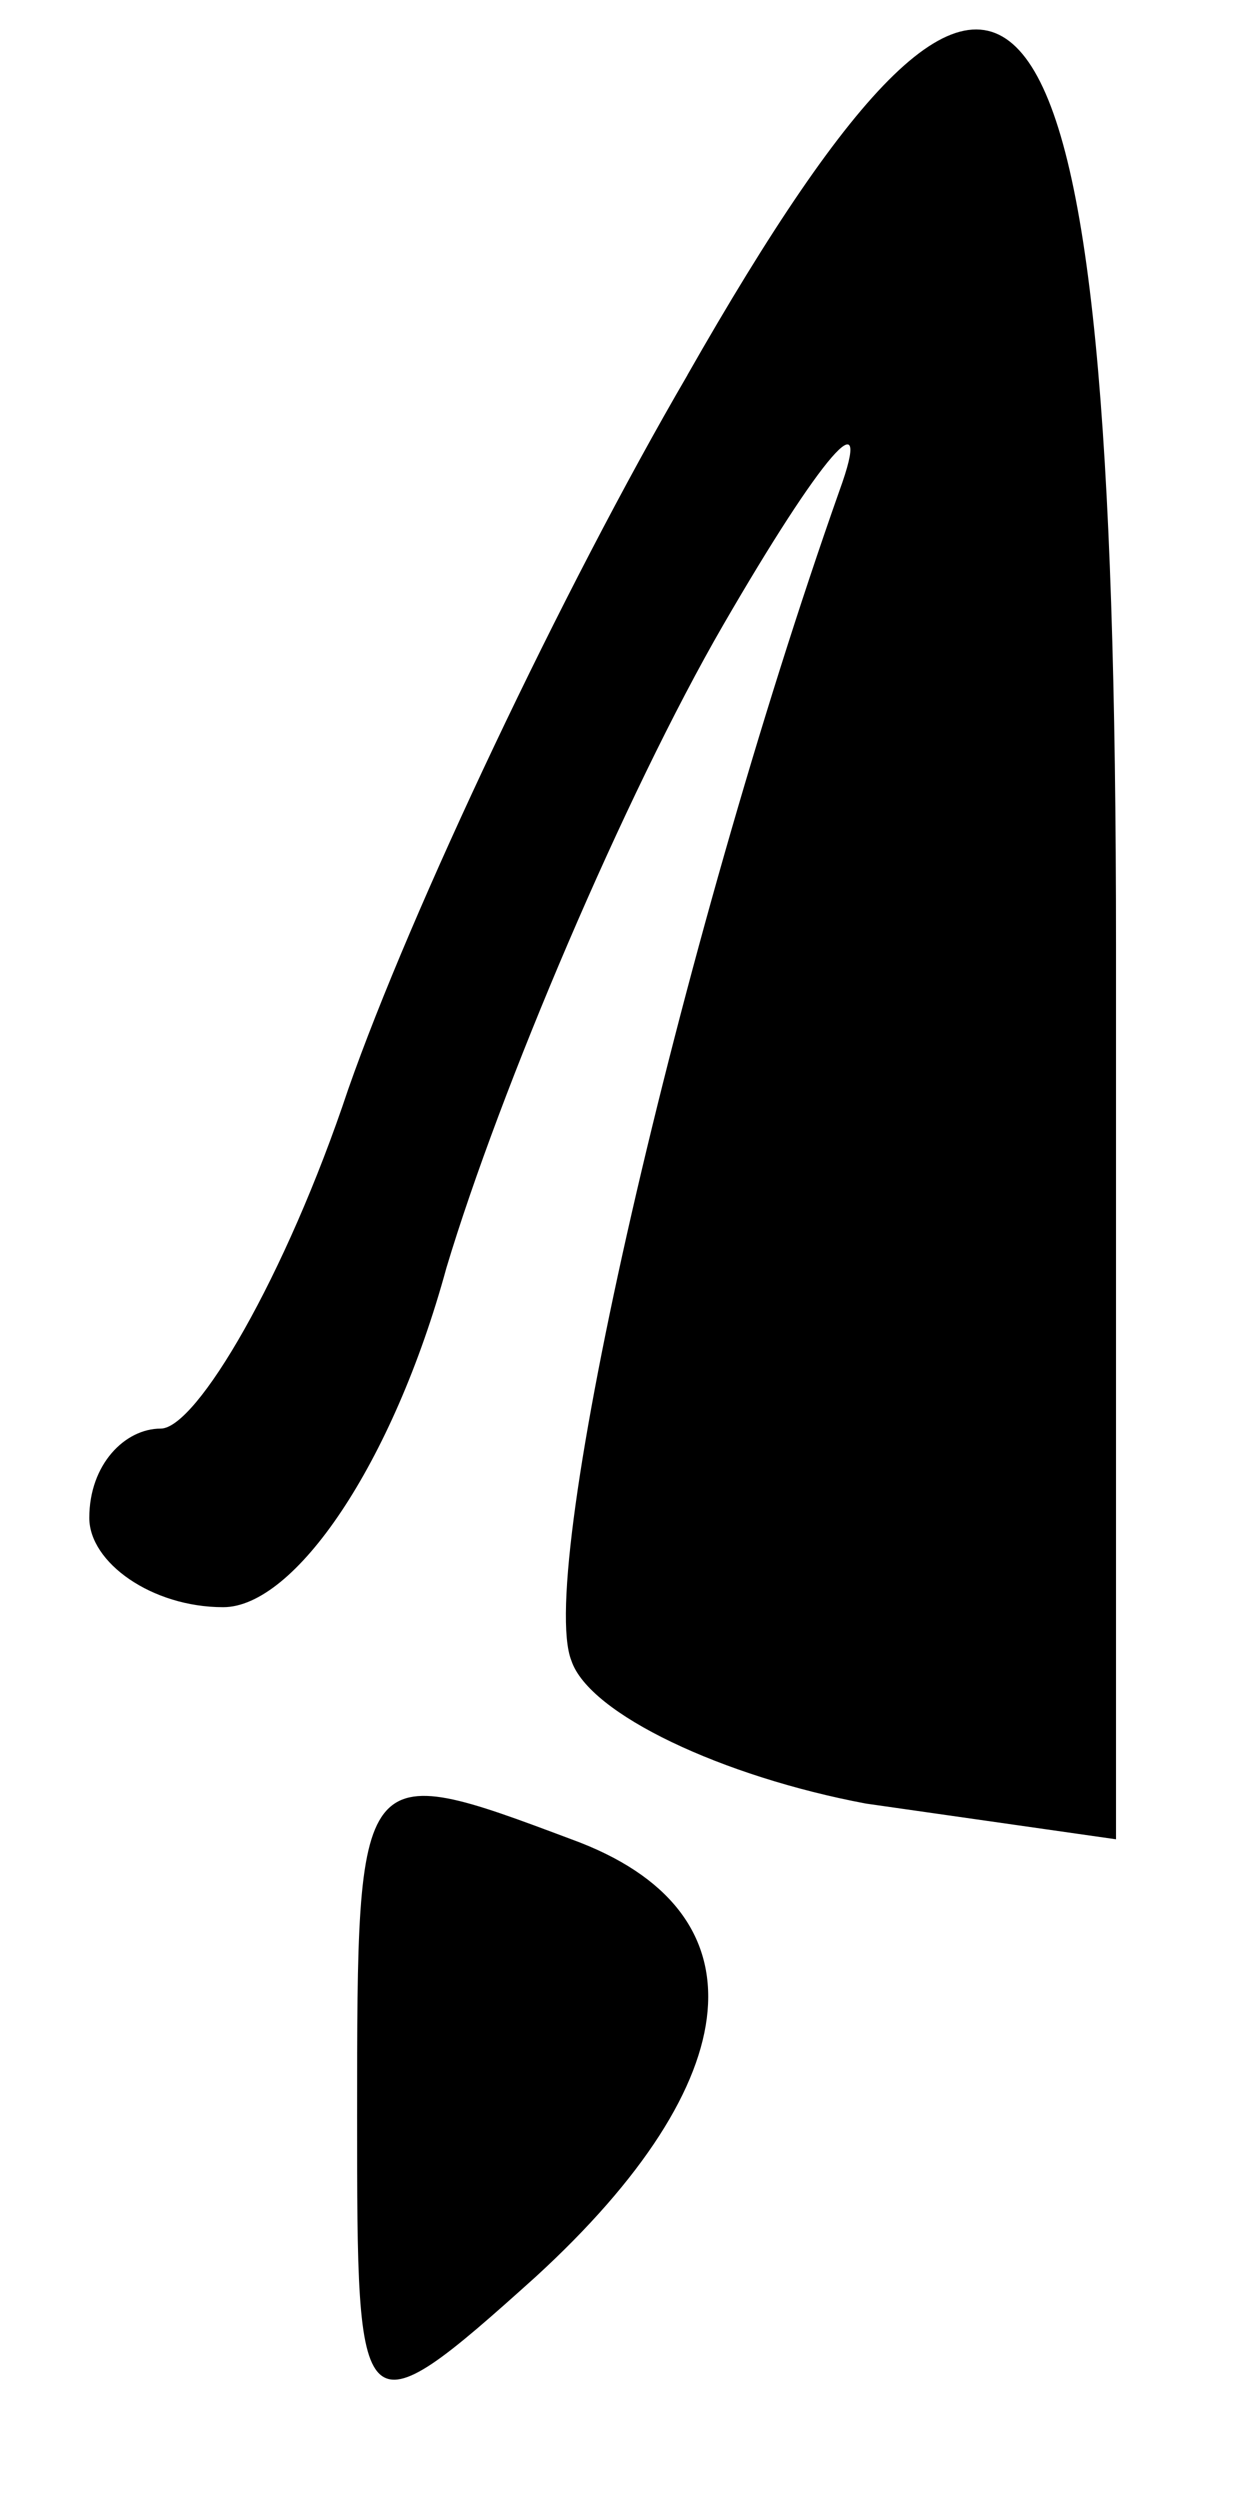 <!-- Generated by IcoMoon.io -->
<svg version="1.1" xmlns="http://www.w3.org/2000/svg" width="16" height="32" viewBox="0 0 16 32">
<title>m2epro</title>
<path d="M8.8 4.8c-1.6 2.743-3.543 6.857-4.343 9.143-0.8 2.4-1.943 4.343-2.4 4.343s-0.914 0.457-0.914 1.143c0 0.571 0.8 1.143 1.714 1.143s2.171-1.829 2.857-4.343c0.686-2.286 2.286-6.057 3.543-8.229s1.943-2.971 1.486-1.714c-2.057 5.829-3.886 13.829-3.429 14.971 0.229 0.686 1.943 1.486 3.771 1.829l3.2 0.457v-11.429c0-13.143-1.257-14.743-5.486-7.314zM4.571 27.086c0 4 0 4.114 2.286 2.057 2.743-2.514 2.971-4.686 0.457-5.6-2.743-1.029-2.743-1.029-2.743 3.543z"></path>
</svg>
